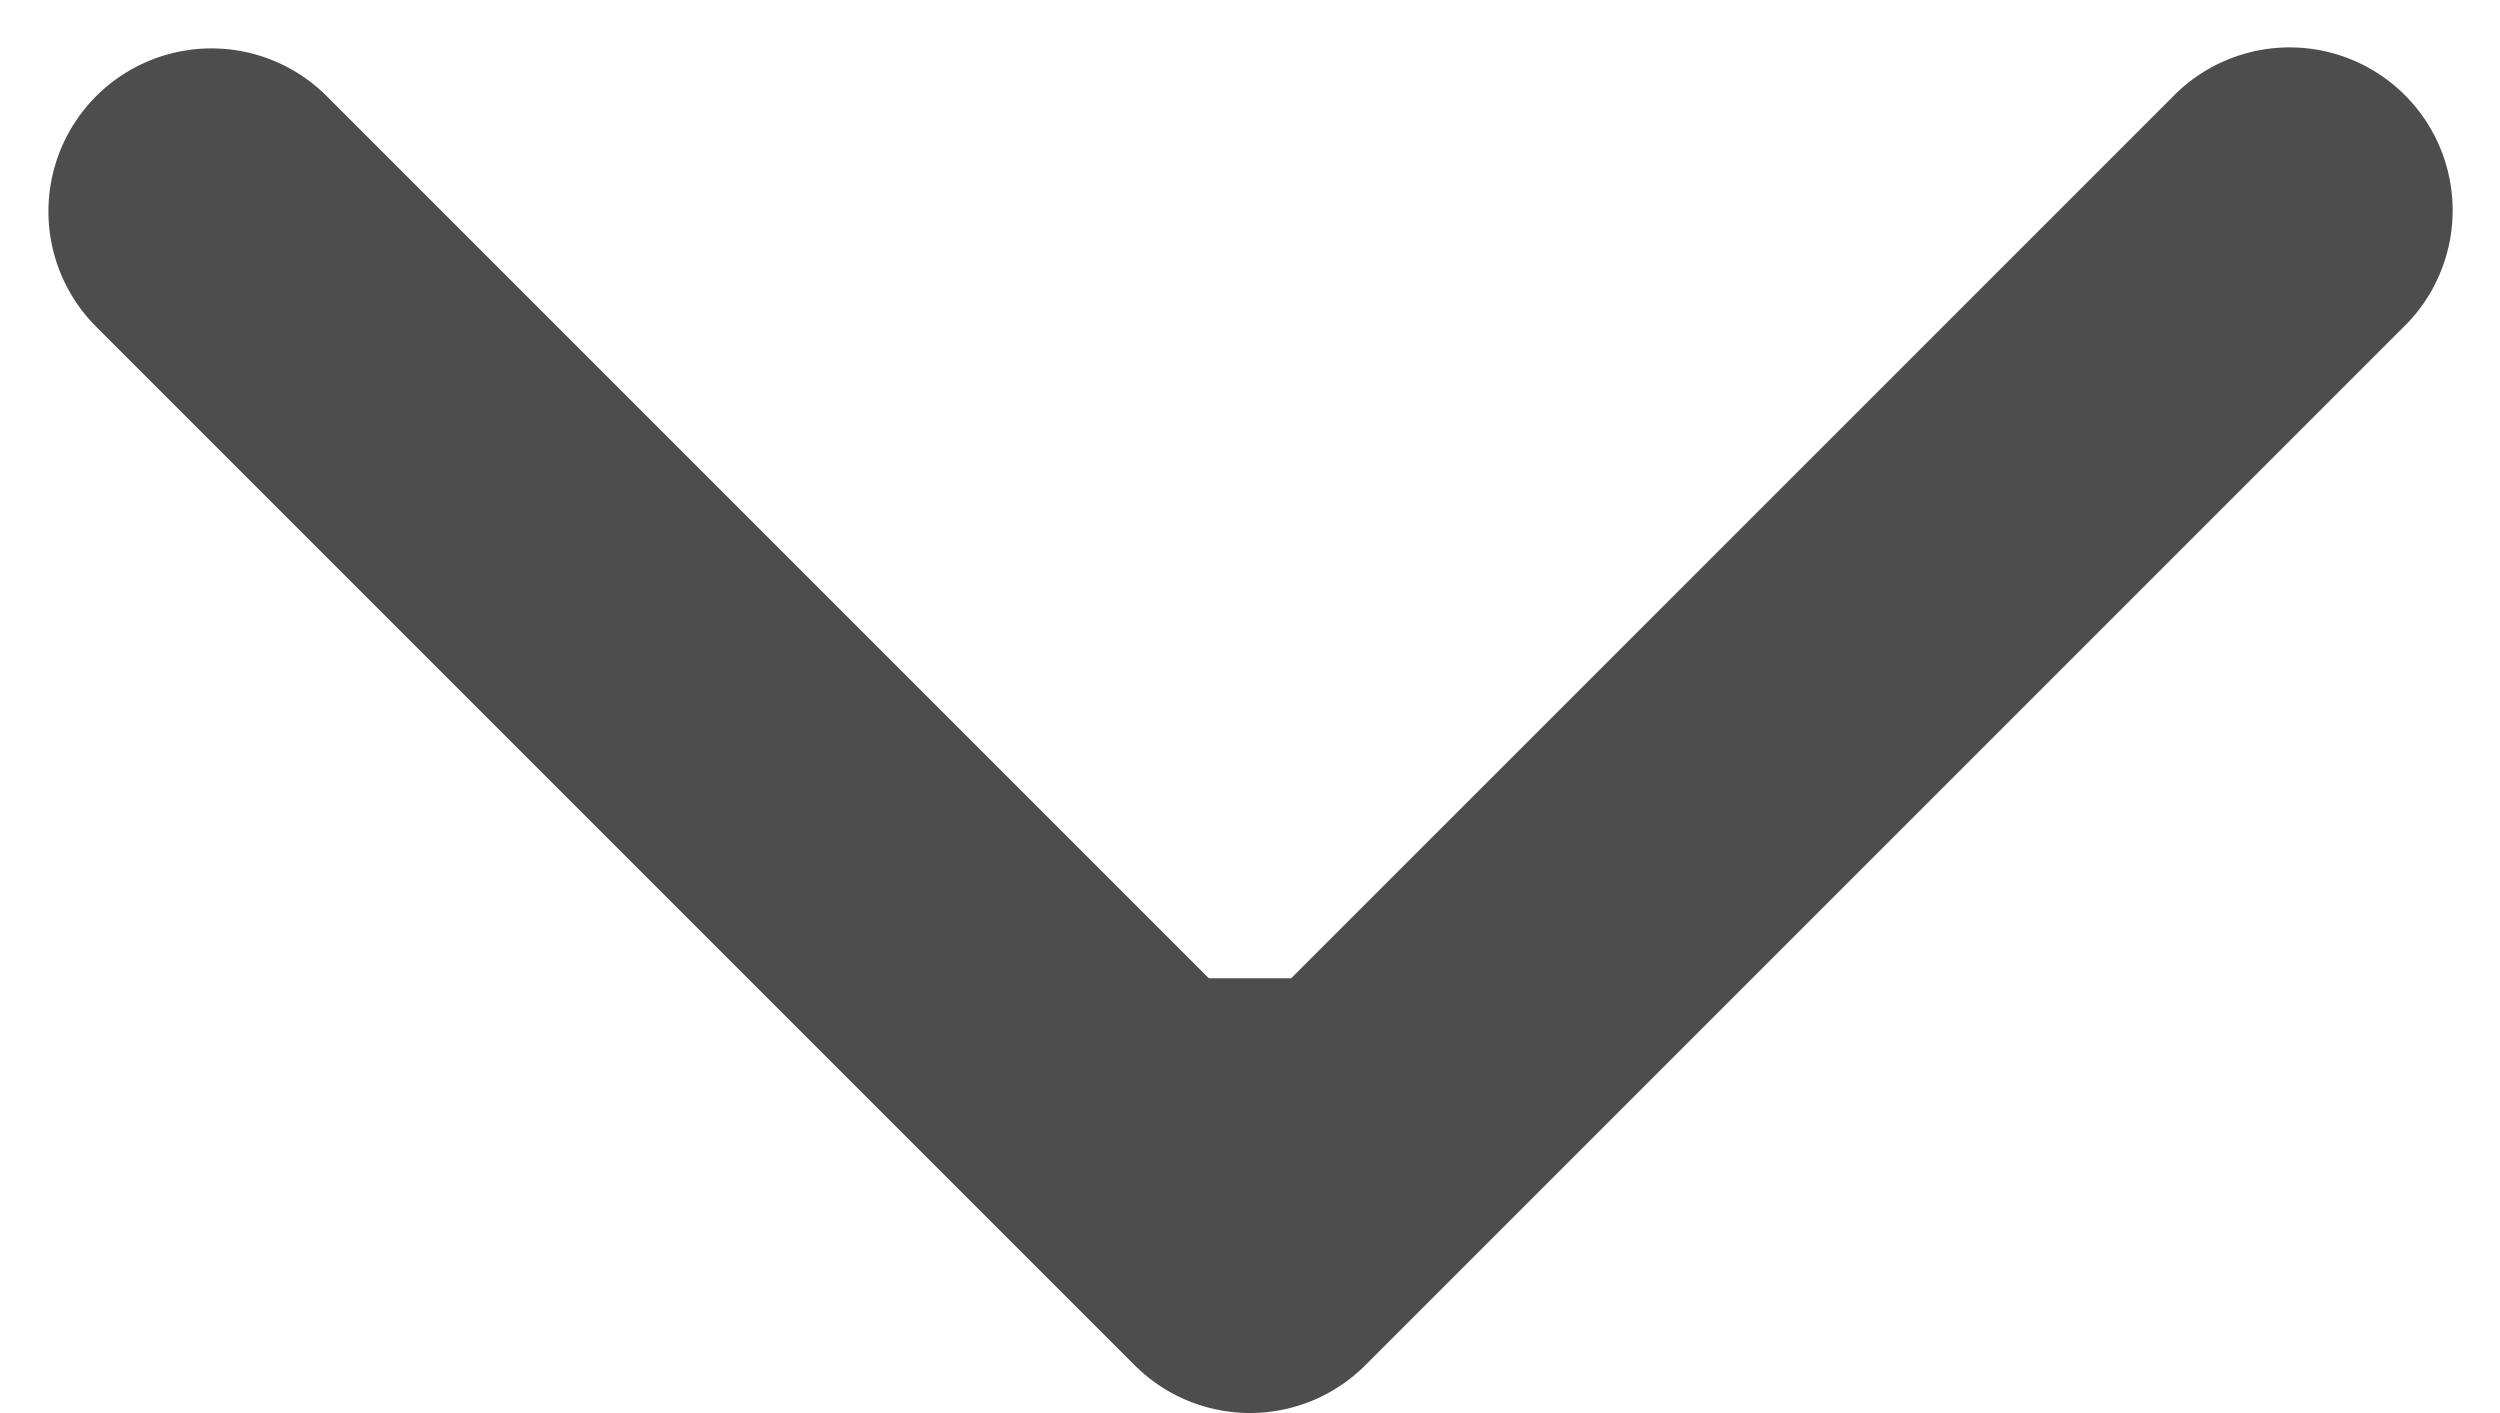 <svg width="46" height="26" fill="none" xmlns="http://www.w3.org/2000/svg"><path d="M20.879 25.121a3 3 0 0 0 4.242 0L44.213 6.03a3 3 0 1 0-4.242-4.242L23 18.757 6.03 1.787a3 3 0 1 0-4.243 4.242l19.092 19.092ZM20 18v5h6v-5h-6Z" fill="#4E4D4D"/></svg>